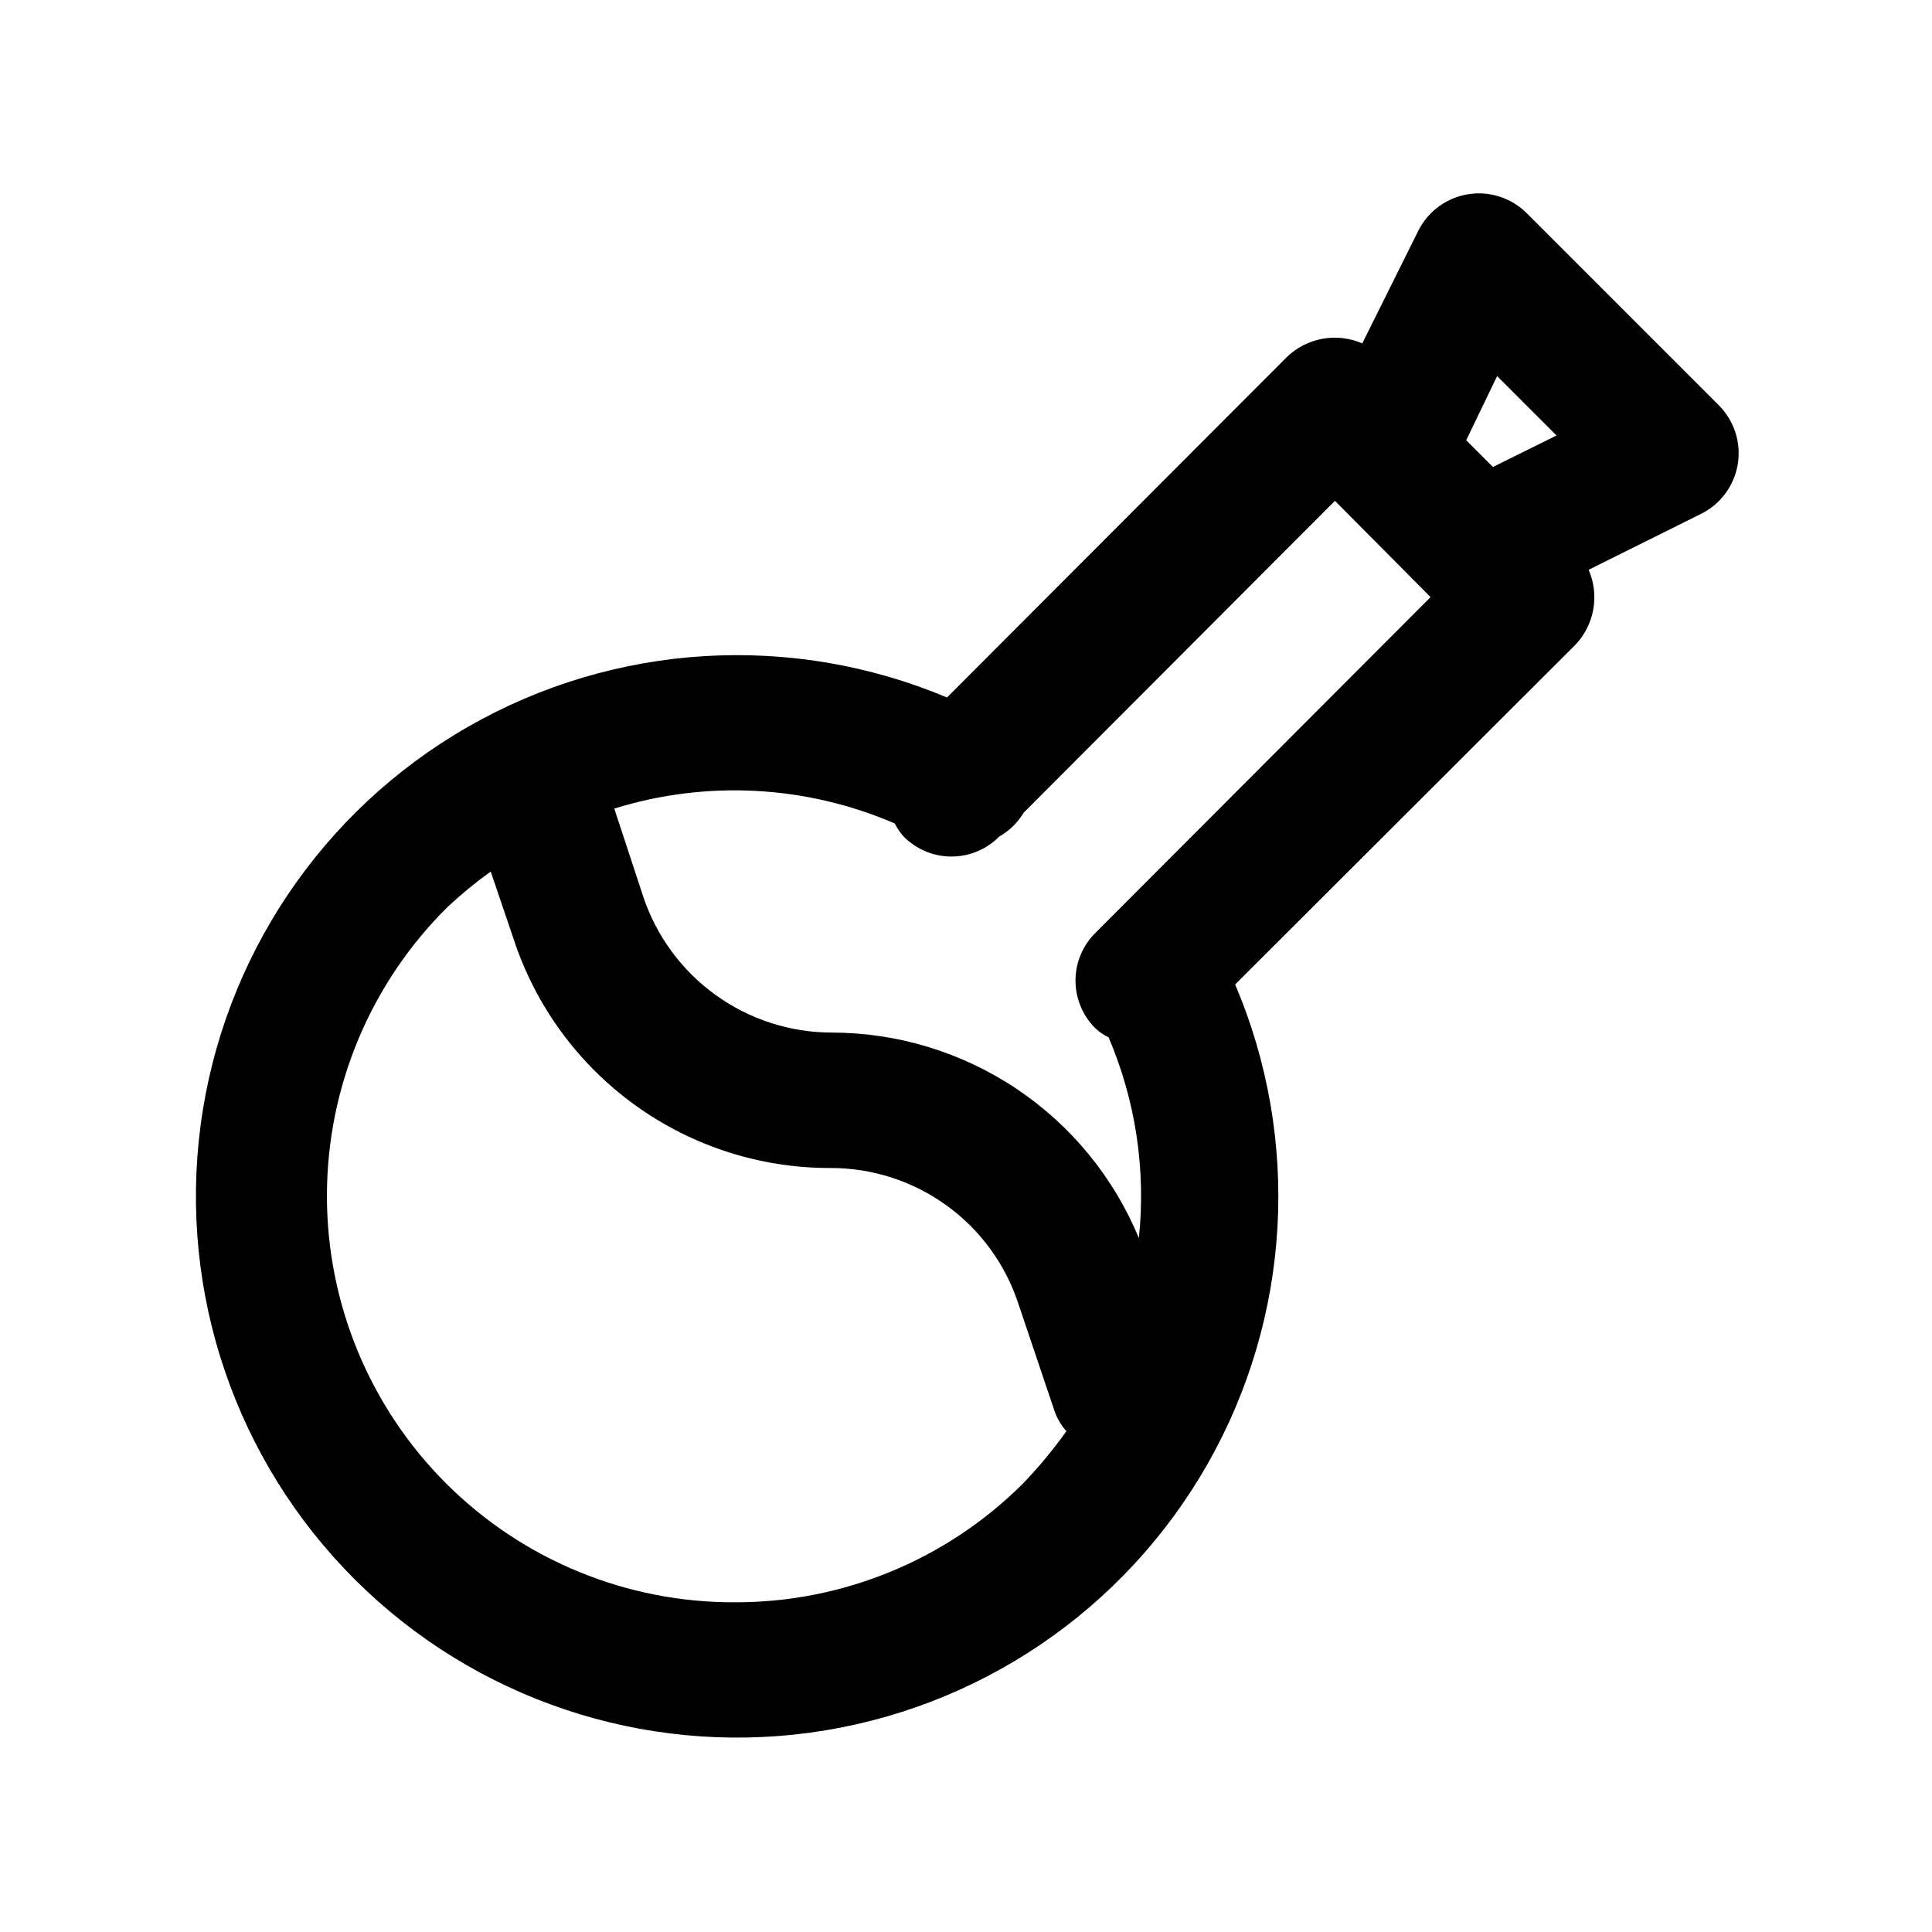 <?xml version="1.0" encoding="UTF-8"?>
<!-- Uploaded to: SVG Repo, www.svgrepo.com, Generator: SVG Repo Mixer Tools -->
<svg fill="#000000" width="800px" height="800px" version="1.1" viewBox="144 144 512 512" xmlns="http://www.w3.org/2000/svg">
 <path d="m599.48 251.38-50.855-50.855c-4.086-4.102-9.902-5.981-15.617-5.043-5.719 0.938-10.629 4.574-13.191 9.77l-14.801 29.758v-0.004c-3.316-1.445-6.988-1.871-10.547-1.227-3.562 0.645-6.848 2.332-9.449 4.848l-90.055 90.215c-41.219-17.34-88.168-14.465-126.96 7.781-38.793 22.242-64.992 61.305-70.848 105.64-5.859 44.332 9.297 88.863 40.98 120.42 31.688 31.555 76.277 46.523 120.59 40.484 44.309-6.043 83.262-32.402 105.34-71.285 22.082-38.887 24.766-85.844 7.258-126.99l90.055-89.898c2.516-2.598 4.203-5.887 4.848-9.445 0.645-3.562 0.219-7.234-1.227-10.551l29.758-14.801v0.004c5.191-2.562 8.832-7.477 9.766-13.191 0.938-5.719-0.941-11.535-5.043-15.621zm-58.727-7.715 15.742 15.742-16.848 8.344-7.086-7.086zm-201.84 324.96c-28.715 0.156-56.301-11.164-76.633-31.441-20.328-20.277-31.719-47.836-31.641-76.551 0.082-28.715 11.629-56.207 32.074-76.371 3.574-3.34 7.359-6.441 11.336-9.289l6.141 18.105c5.836 17.633 17.09 32.969 32.16 43.828 15.07 10.855 33.184 16.676 51.754 16.629 11.02-0.023 21.762 3.438 30.695 9.883 8.938 6.445 15.605 15.551 19.055 26.016l9.445 28.023h0.004c0.672 2.156 1.797 4.144 3.305 5.824-3.527 4.957-7.422 9.641-11.648 14.012-20.207 20.094-47.551 31.359-76.047 31.332zm95.41-177.43c-3.394 3.344-5.305 7.906-5.305 12.672s1.91 9.332 5.305 12.676c1.023 0.961 2.195 1.758 3.465 2.359 7.164 16.766 9.926 35.082 8.027 53.215-6.66-16.109-17.949-29.883-32.438-39.578-14.488-9.695-31.523-14.879-48.957-14.895-11.027-0.016-21.773-3.488-30.727-9.926s-15.66-15.523-19.184-25.973l-7.715-23.457c24.445-7.602 50.805-6.207 74.312 3.934 0.641 1.25 1.434 2.414 2.363 3.465 3.344 3.394 7.906 5.305 12.672 5.305s9.332-1.91 12.676-5.305c2.66-1.504 4.883-3.672 6.453-6.297l82.5-82.656 25.348 25.504z"/>
</svg>